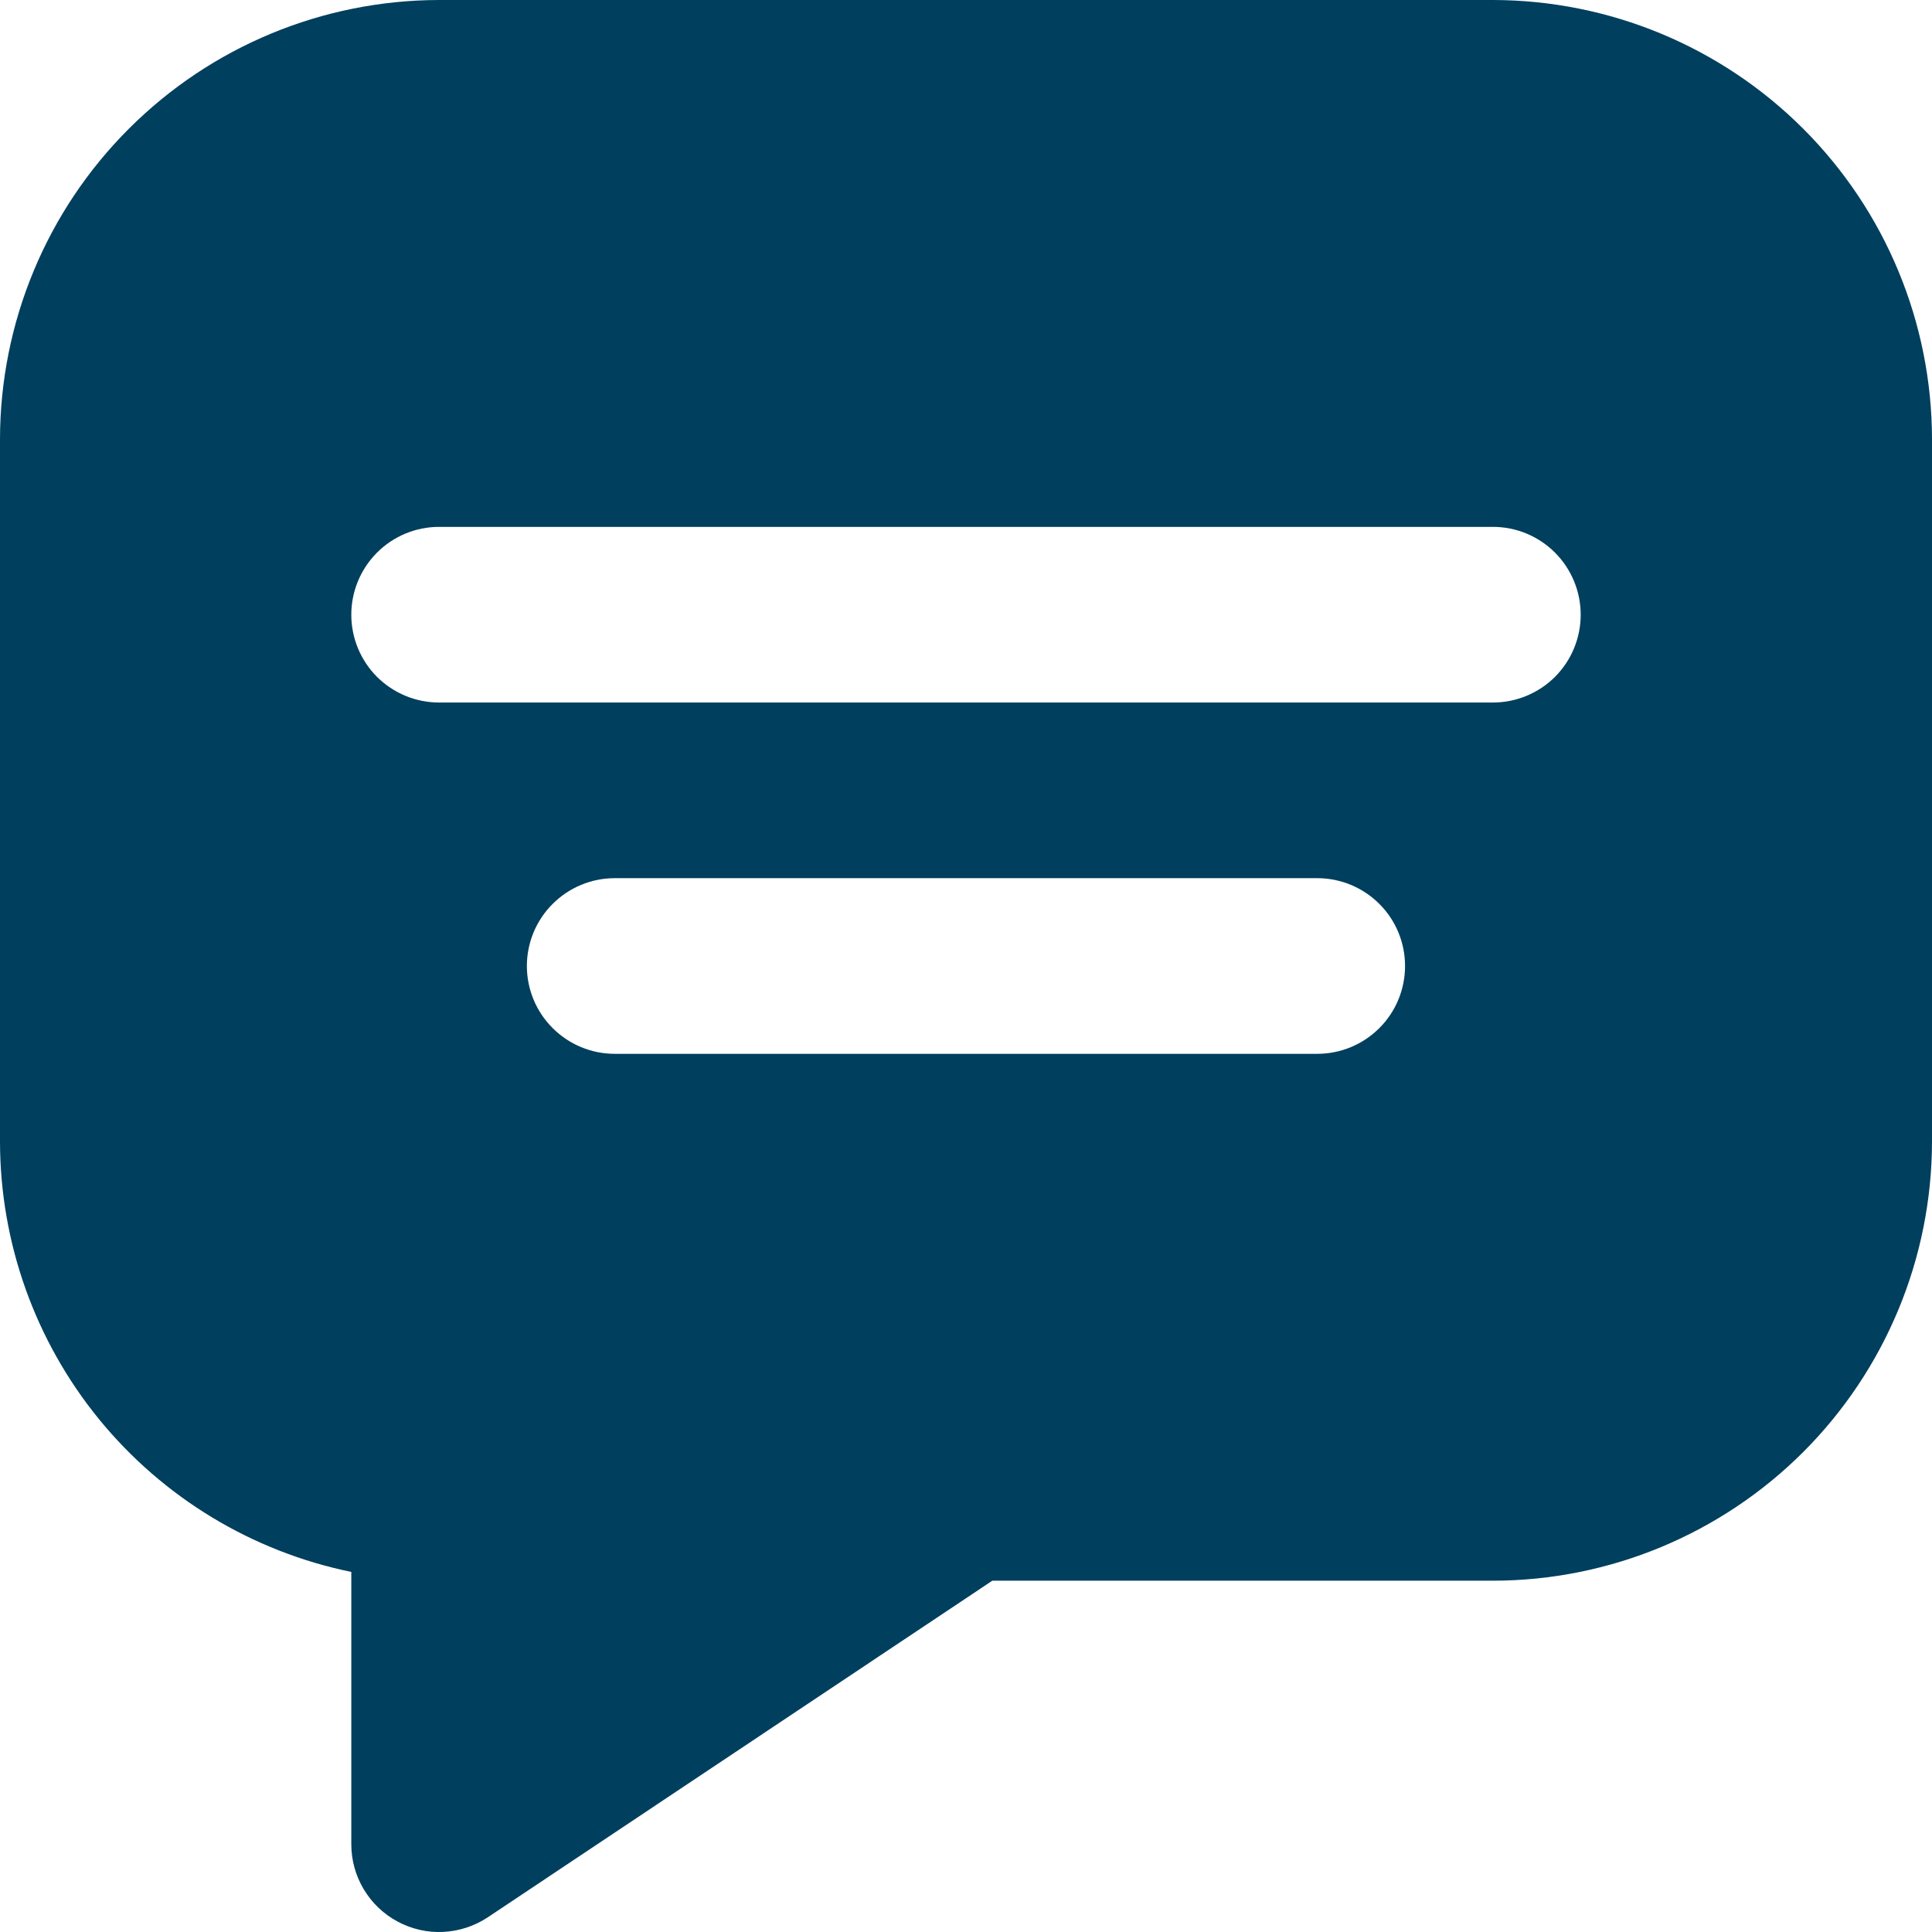 <svg width="24" height="24" viewBox="0 0 24 24" fill="none" xmlns="http://www.w3.org/2000/svg">
<path d="M18.546 0H5.455C4.008 0.002 2.622 0.577 1.6 1.6C0.577 2.622 0.002 4.008 0 5.455V14.182C0.002 15.439 0.436 16.657 1.231 17.631C2.026 18.604 3.132 19.274 4.364 19.527V22.909C4.364 23.107 4.417 23.3 4.519 23.47C4.62 23.639 4.766 23.778 4.94 23.871C5.114 23.964 5.31 24.009 5.507 23.999C5.705 23.989 5.896 23.926 6.06 23.817L12.327 19.636H18.546C19.992 19.635 21.378 19.059 22.401 18.037C23.423 17.014 23.998 15.628 24 14.182V5.455C23.998 4.008 23.423 2.622 22.401 1.6C21.378 0.577 19.992 0.002 18.546 0ZM16.364 13.091H7.636C7.347 13.091 7.07 12.976 6.865 12.771C6.66 12.567 6.545 12.289 6.545 12C6.545 11.711 6.66 11.433 6.865 11.229C7.07 11.024 7.347 10.909 7.636 10.909H16.364C16.653 10.909 16.93 11.024 17.135 11.229C17.34 11.433 17.454 11.711 17.454 12C17.454 12.289 17.34 12.567 17.135 12.771C16.93 12.976 16.653 13.091 16.364 13.091ZM18.546 8.727H5.455C5.165 8.727 4.888 8.612 4.683 8.408C4.479 8.203 4.364 7.926 4.364 7.636C4.364 7.347 4.479 7.07 4.683 6.865C4.888 6.66 5.165 6.545 5.455 6.545H18.546C18.835 6.545 19.112 6.66 19.317 6.865C19.521 7.07 19.636 7.347 19.636 7.636C19.636 7.926 19.521 8.203 19.317 8.408C19.112 8.612 18.835 8.727 18.546 8.727Z" fill="#003F5E"/>
</svg>
